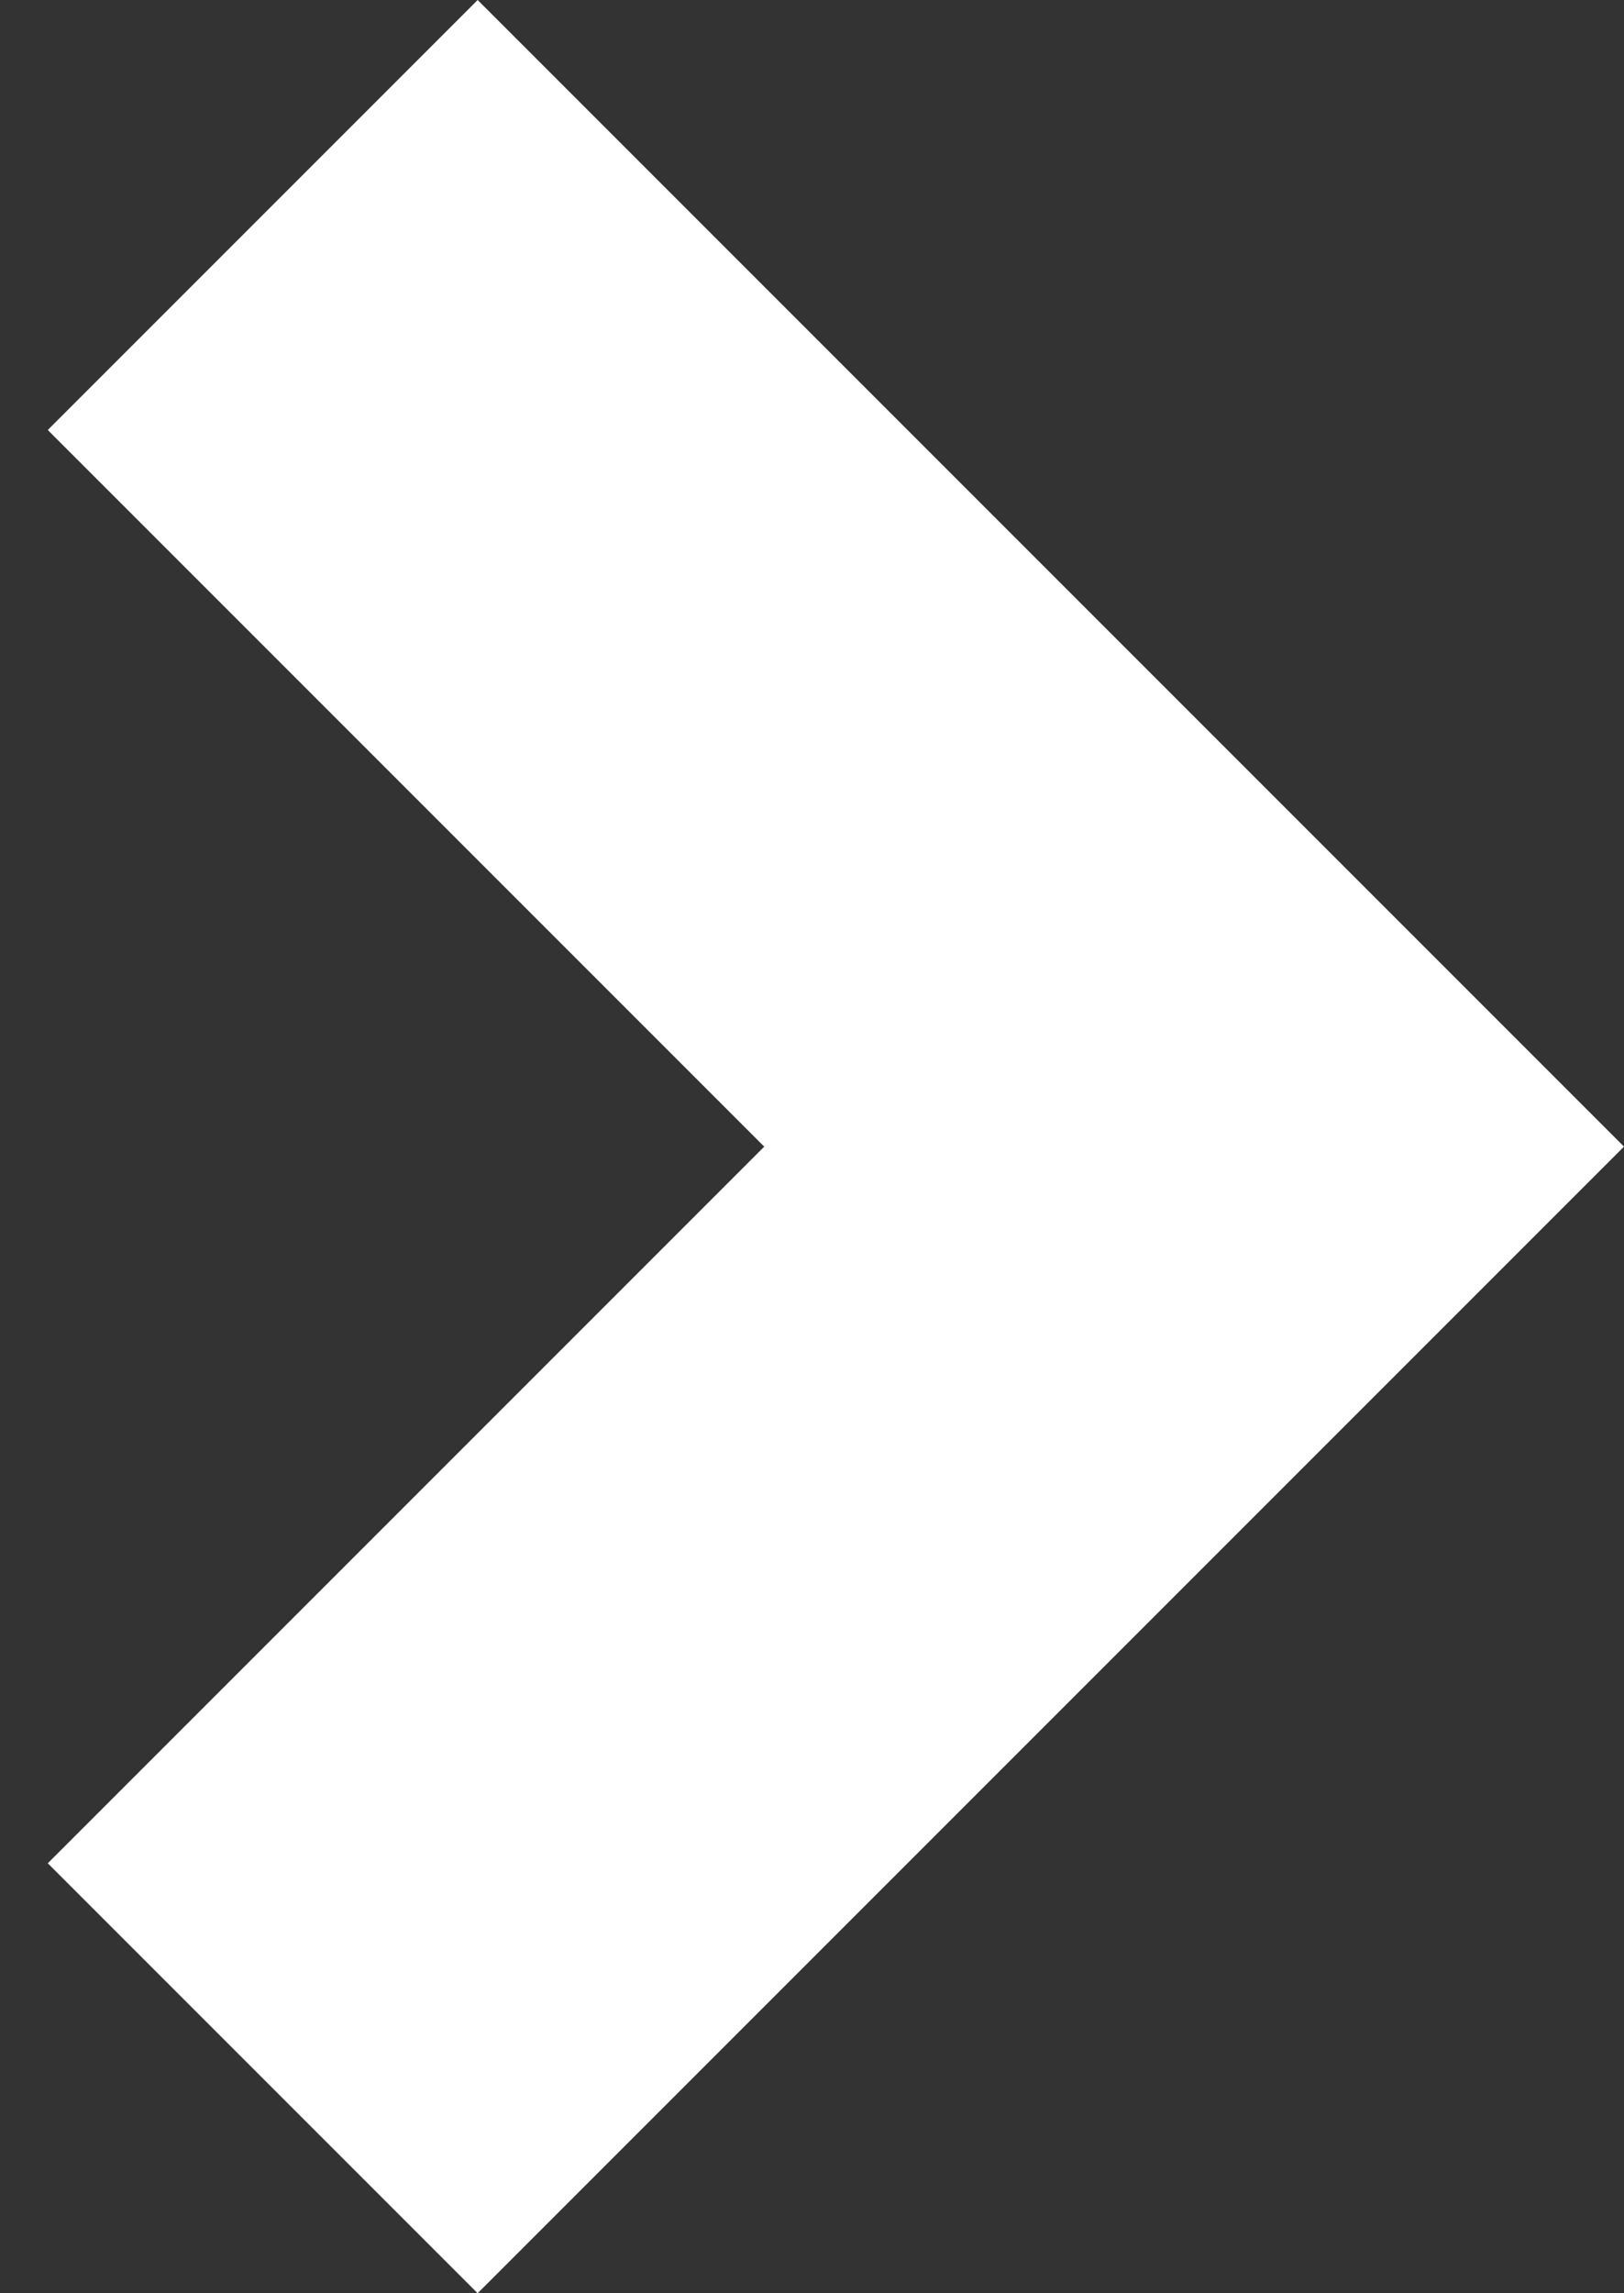 <svg width="17" height="24" viewBox="0 0 17 24" fill="none" xmlns="http://www.w3.org/2000/svg">
<rect x="0" y="0" width="17" height="24" fill="#333333" stroke="none"/>
<path d="M5 24L17 12L5 -1.04907e-06L0.5 4.5L8 12L0.5 19.5L5 24Z" fill="white"/>
</svg>
